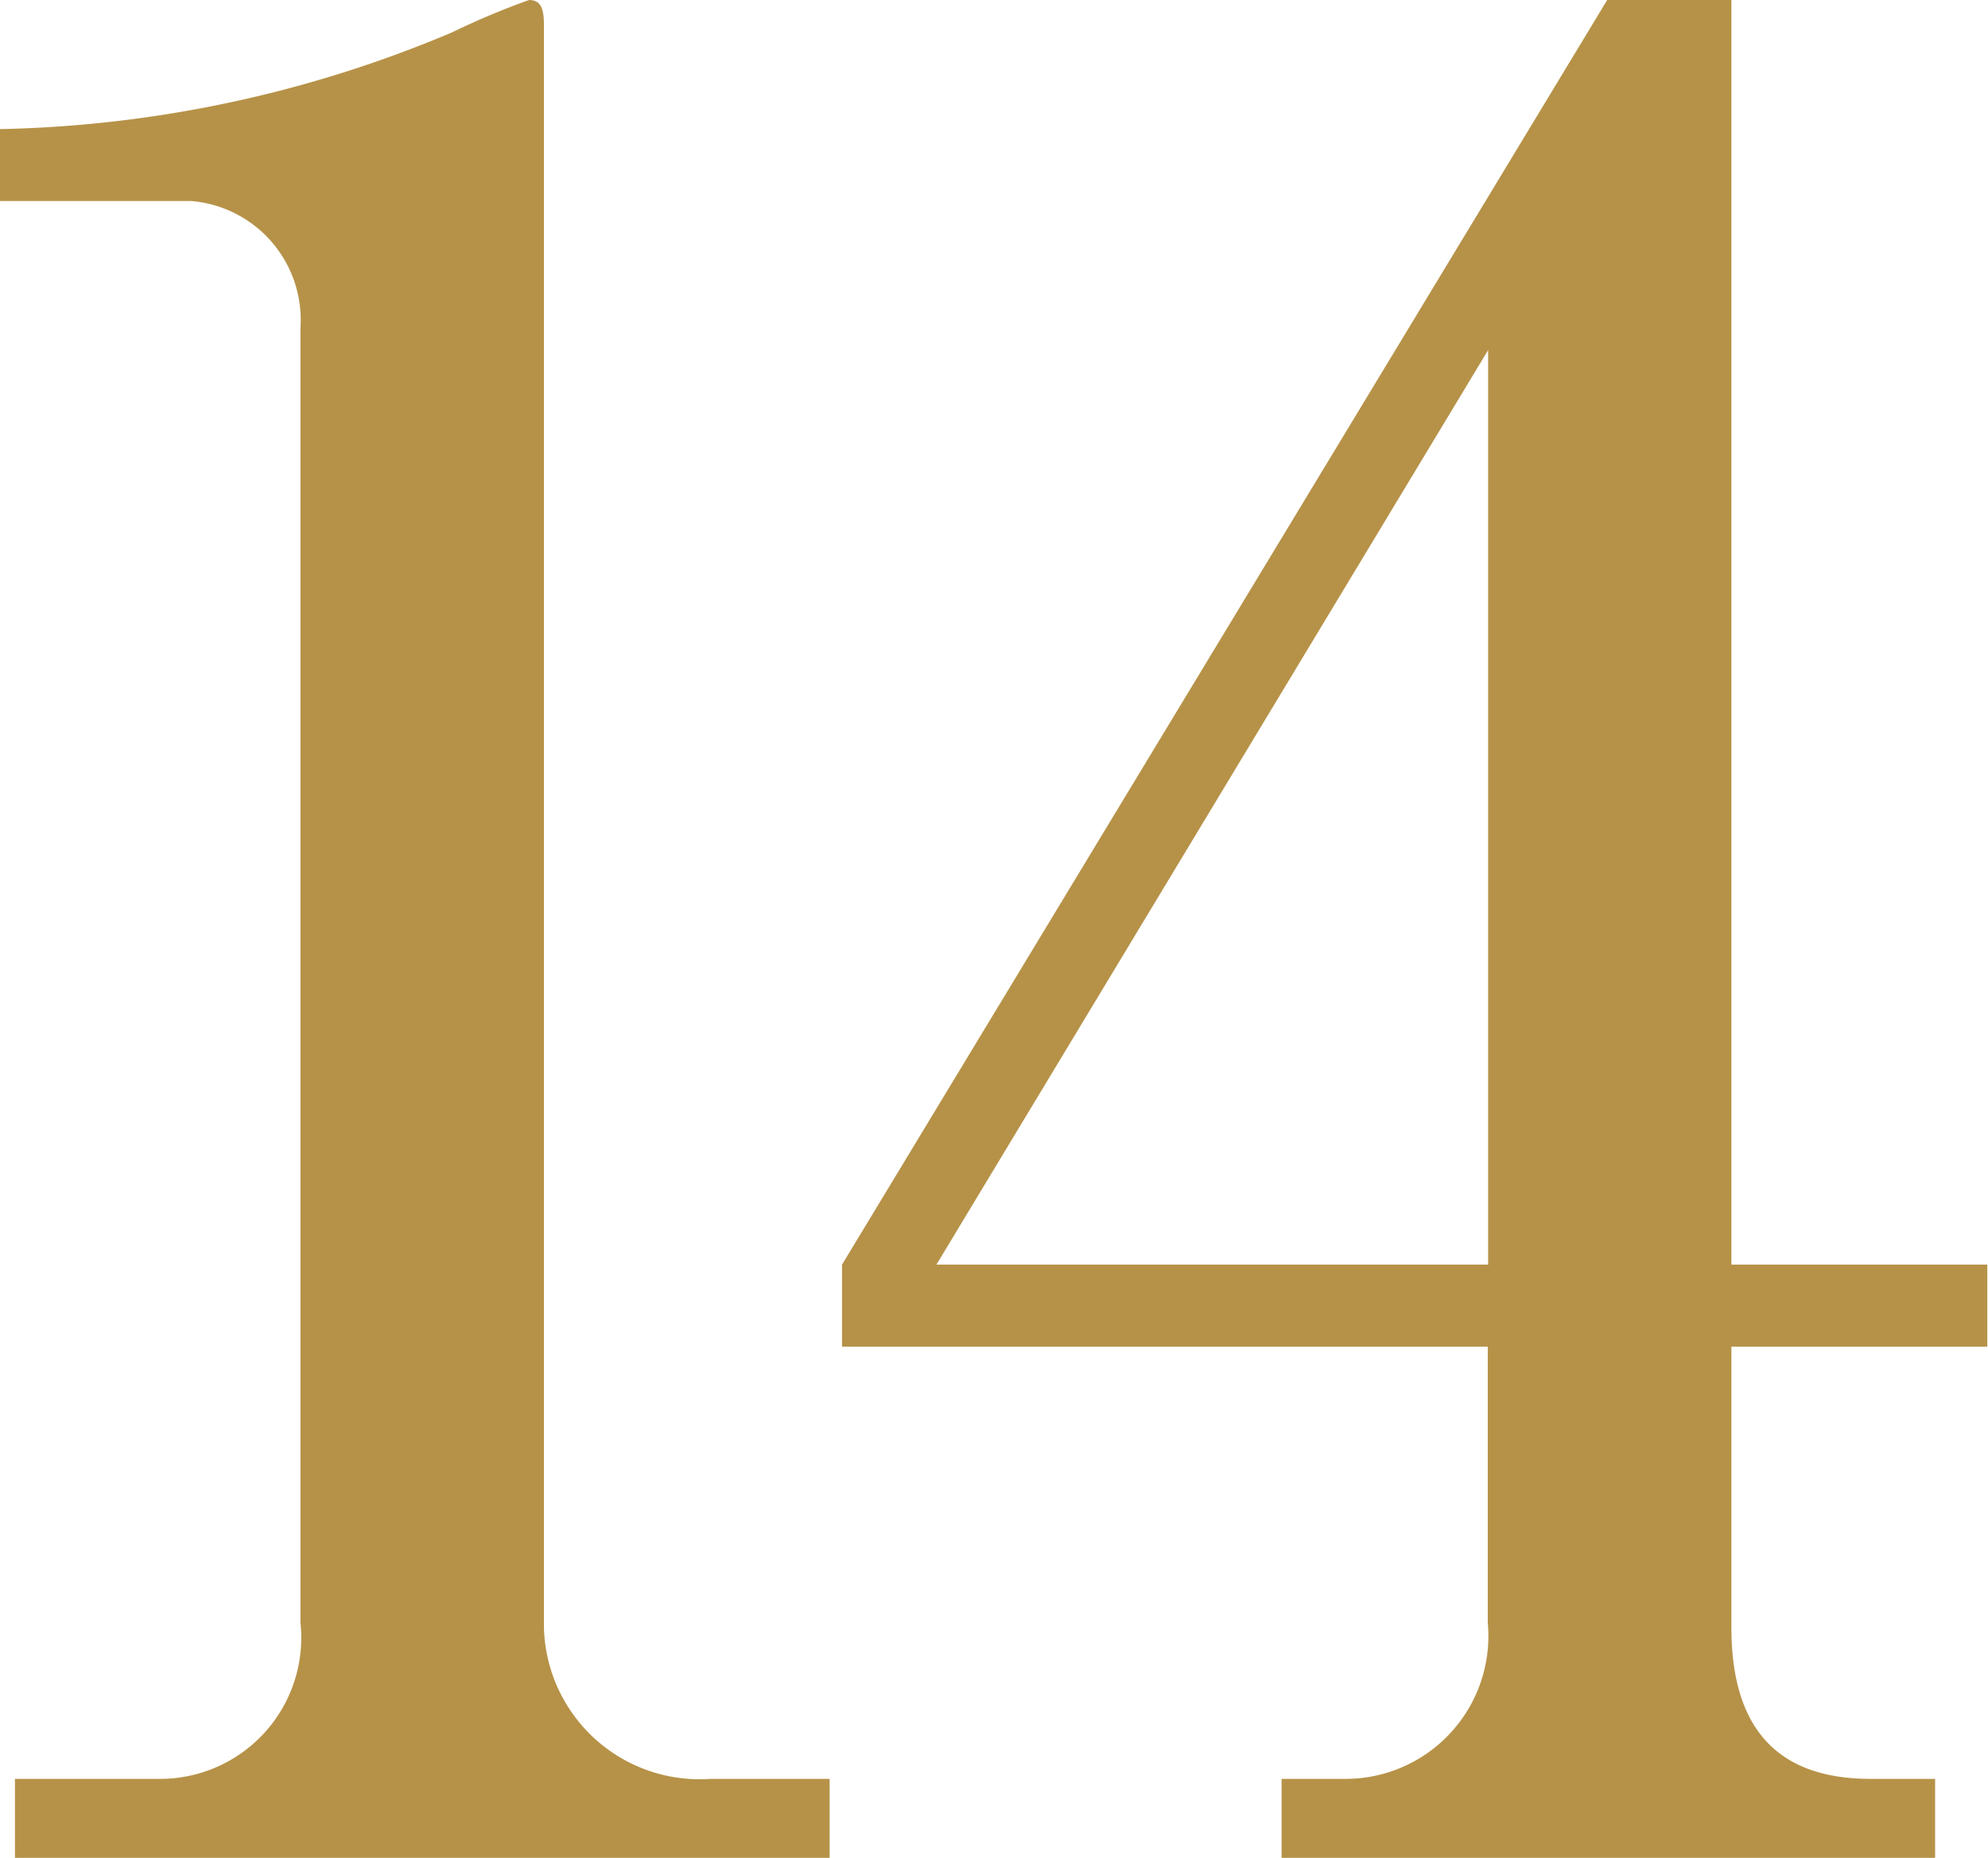 <svg xmlns="http://www.w3.org/2000/svg" width="44.813" height="41.87" viewBox="0 0 44.813 41.87">
  <defs>
    <style>
      .cls-1 {
        fill: #b69248;
        fill-rule: evenodd;
      }
    </style>
  </defs>
  <path id="num_14.svg" class="cls-1" d="M54.4,3391.36H72.764v-1.8H70.076a3.51,3.51,0,0,1-3.752-3.41v-36.12c0-.34-0.056-0.56-0.336-0.56a17.551,17.551,0,0,0-1.736.73,27.564,27.564,0,0,1-10.192,2.18V3354h4.312a2.69,2.69,0,0,1,2.464,2.86v29.18a3.182,3.182,0,0,1-3.192,3.52H54.4v1.8Zm18.648-11.54H87.6v6.22a3.22,3.22,0,0,1-3.248,3.52h-1.4v1.8H97.684v-1.8H96.228c-2.128,0-3.136-1.17-3.136-3.41v-6.33H98.86v-1.85H93.092v-28.5h-2.8l-17.248,28.5v1.85Zm14.56-22.46v20.61H75.172Z" transform="translate(-54.063 -3349.47)"/>
</svg>
